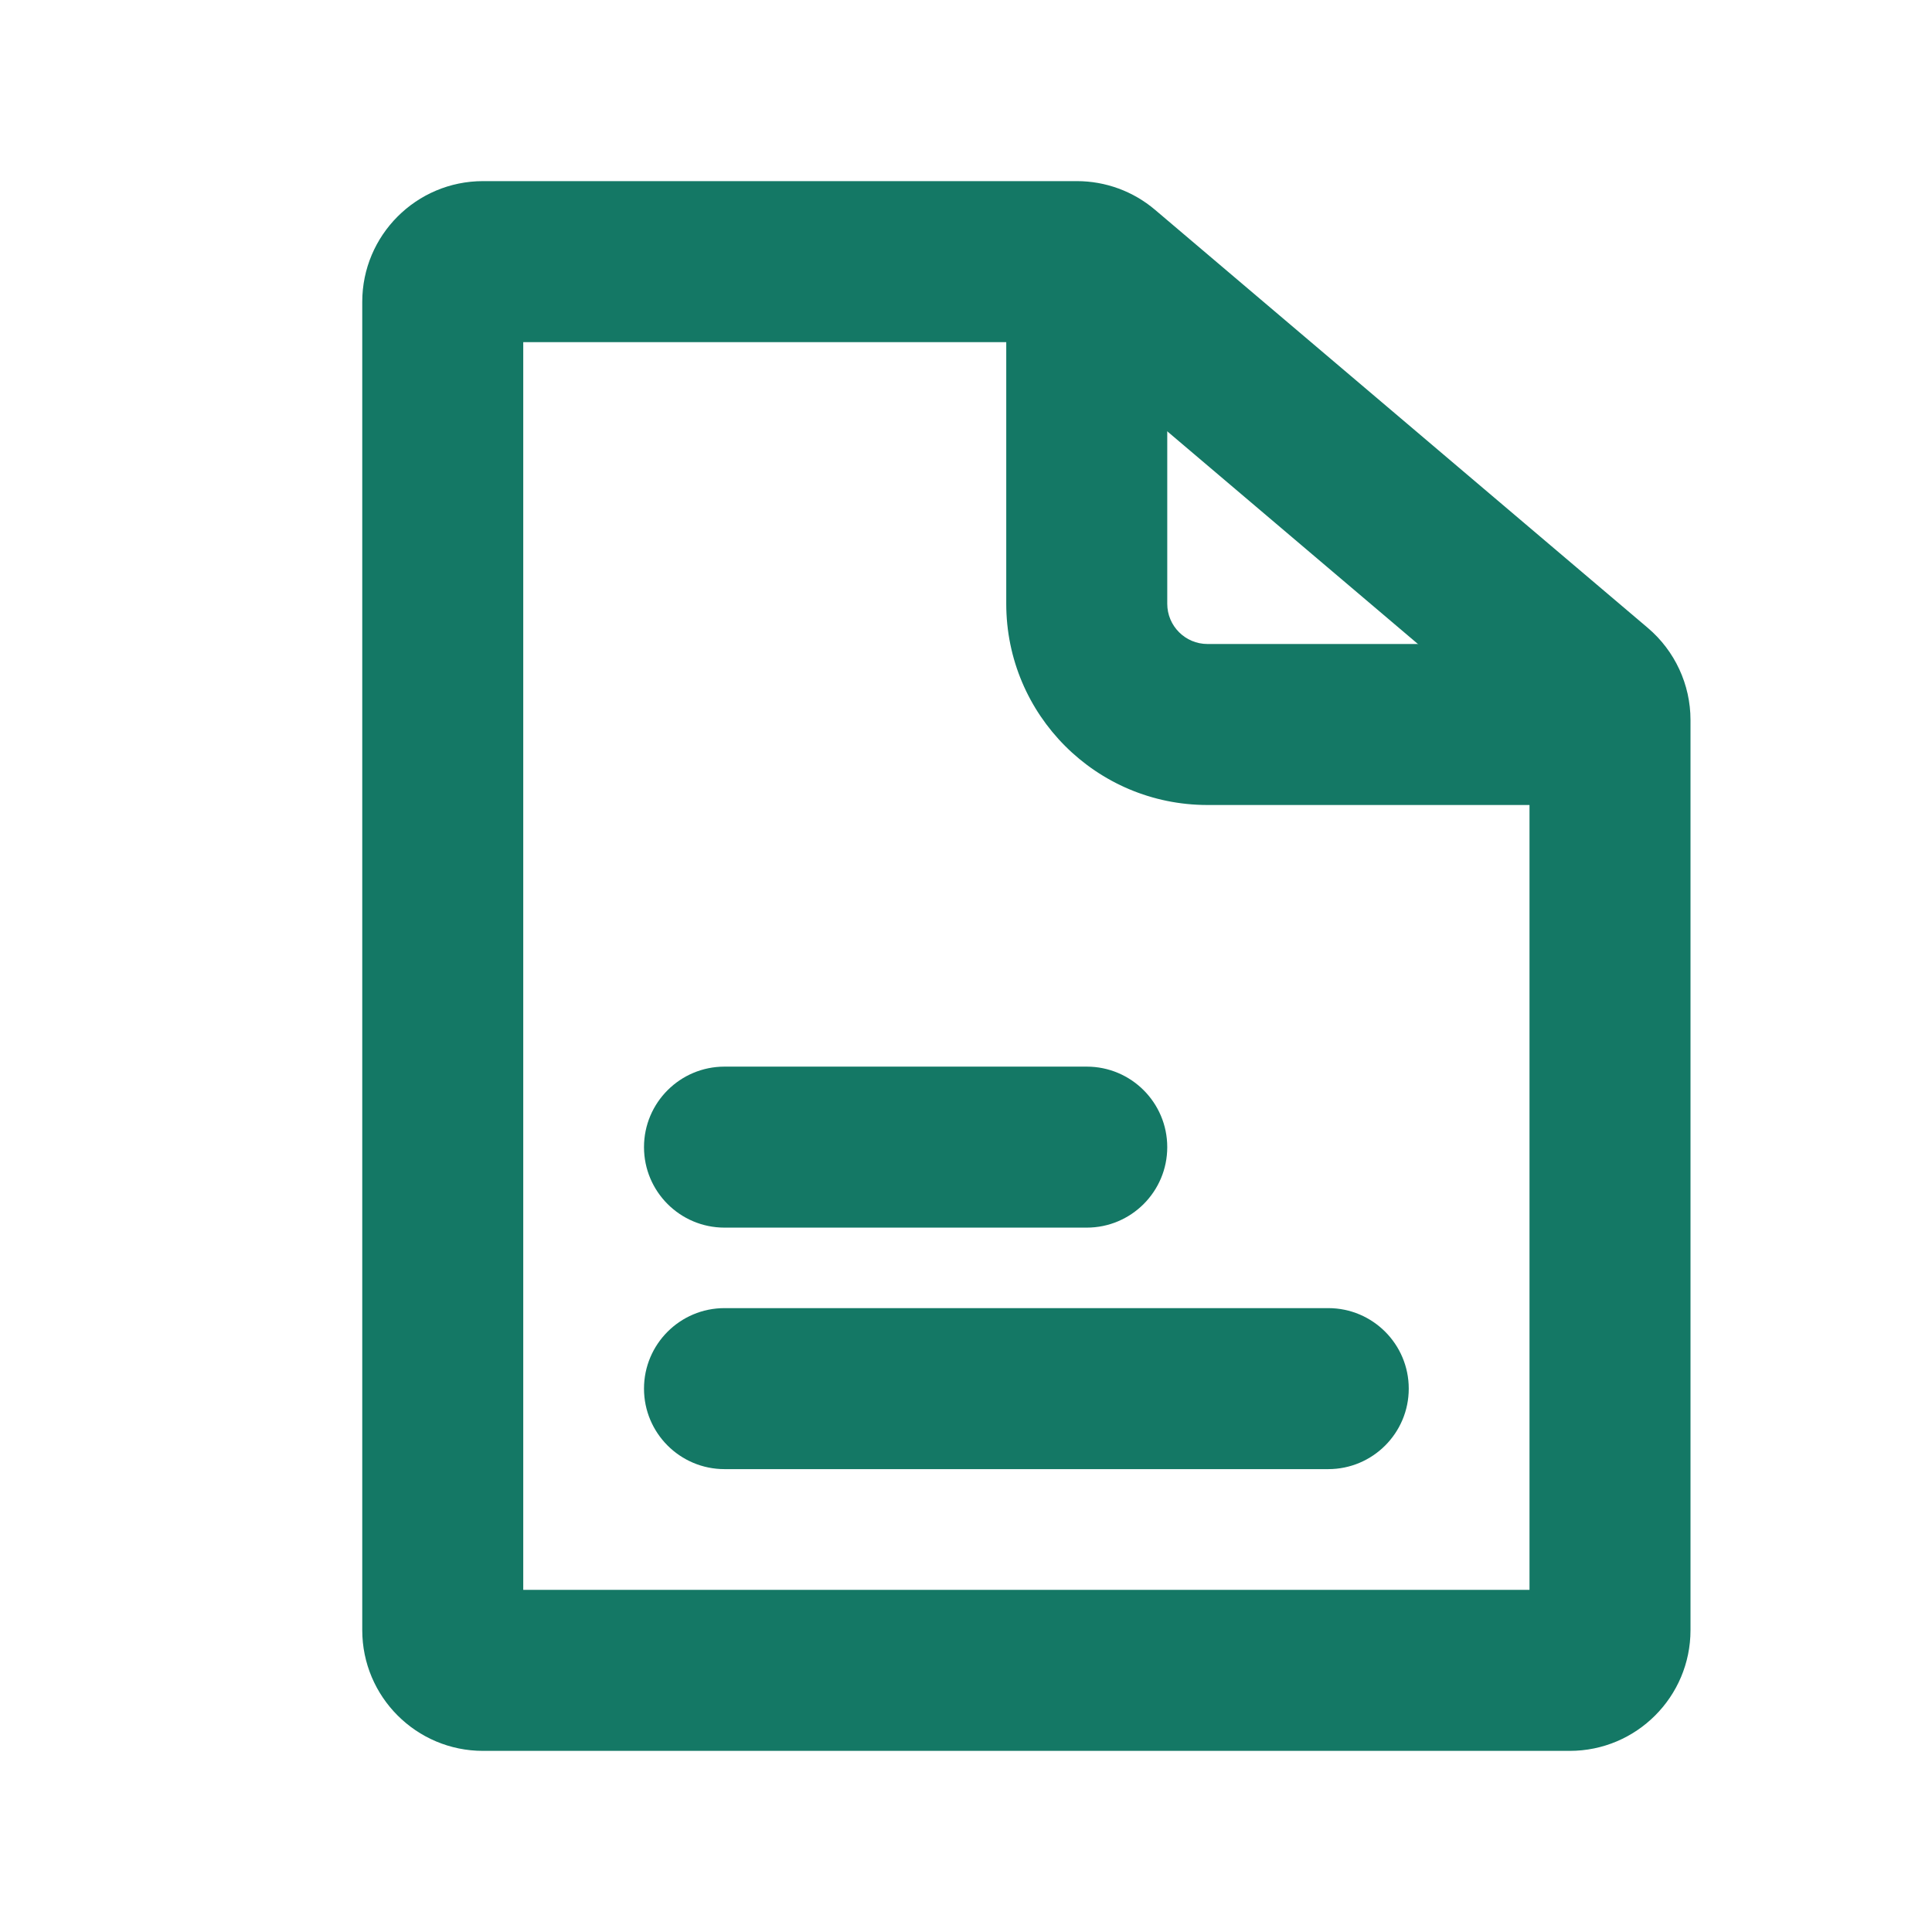<svg width="24" height="24" viewBox="0 0 24 24" fill="none" xmlns="http://www.w3.org/2000/svg">
<path fill-rule="evenodd" clip-rule="evenodd" d="M6.5 19.75H19V9.176L13.194 4.25H6.5V19.75ZM19.177 9.326C19.176 9.326 19.177 9.326 19.177 9.326V9.326ZM4.5 20.25C4.5 21.078 5.172 21.75 6 21.75H19.5C20.328 21.75 21 21.078 21 20.25V8.944C21 8.504 20.806 8.086 20.471 7.801L14.348 2.606C14.077 2.376 13.733 2.25 13.378 2.25H6C5.172 2.25 4.5 2.922 4.5 3.75V20.25Z" fill="#147865"/>
<path fill-rule="evenodd" clip-rule="evenodd" d="M13.5 2.75C14.052 2.75 14.5 3.198 14.5 3.75V7.5C14.5 7.776 14.724 8 15 8H19.5C20.052 8 20.5 8.448 20.5 9C20.5 9.552 20.052 10 19.5 10H15C13.619 10 12.5 8.881 12.5 7.5V3.75C12.5 3.198 12.948 2.75 13.5 2.75Z" fill="#147865"/>
<path fill-rule="evenodd" clip-rule="evenodd" d="M8 14.25C8 13.698 8.448 13.25 9 13.25H13.5C14.052 13.25 14.5 13.698 14.5 14.25C14.5 14.802 14.052 15.25 13.5 15.25H9C8.448 15.25 8 14.802 8 14.25Z" fill="#147865"/>
<path fill-rule="evenodd" clip-rule="evenodd" d="M8 17.25C8 16.698 8.448 16.25 9 16.25H16.5C17.052 16.25 17.5 16.698 17.5 17.25C17.5 17.802 17.052 18.25 16.5 18.25H9C8.448 18.25 8 17.802 8 17.25Z" fill="#147865"/>
</svg>
